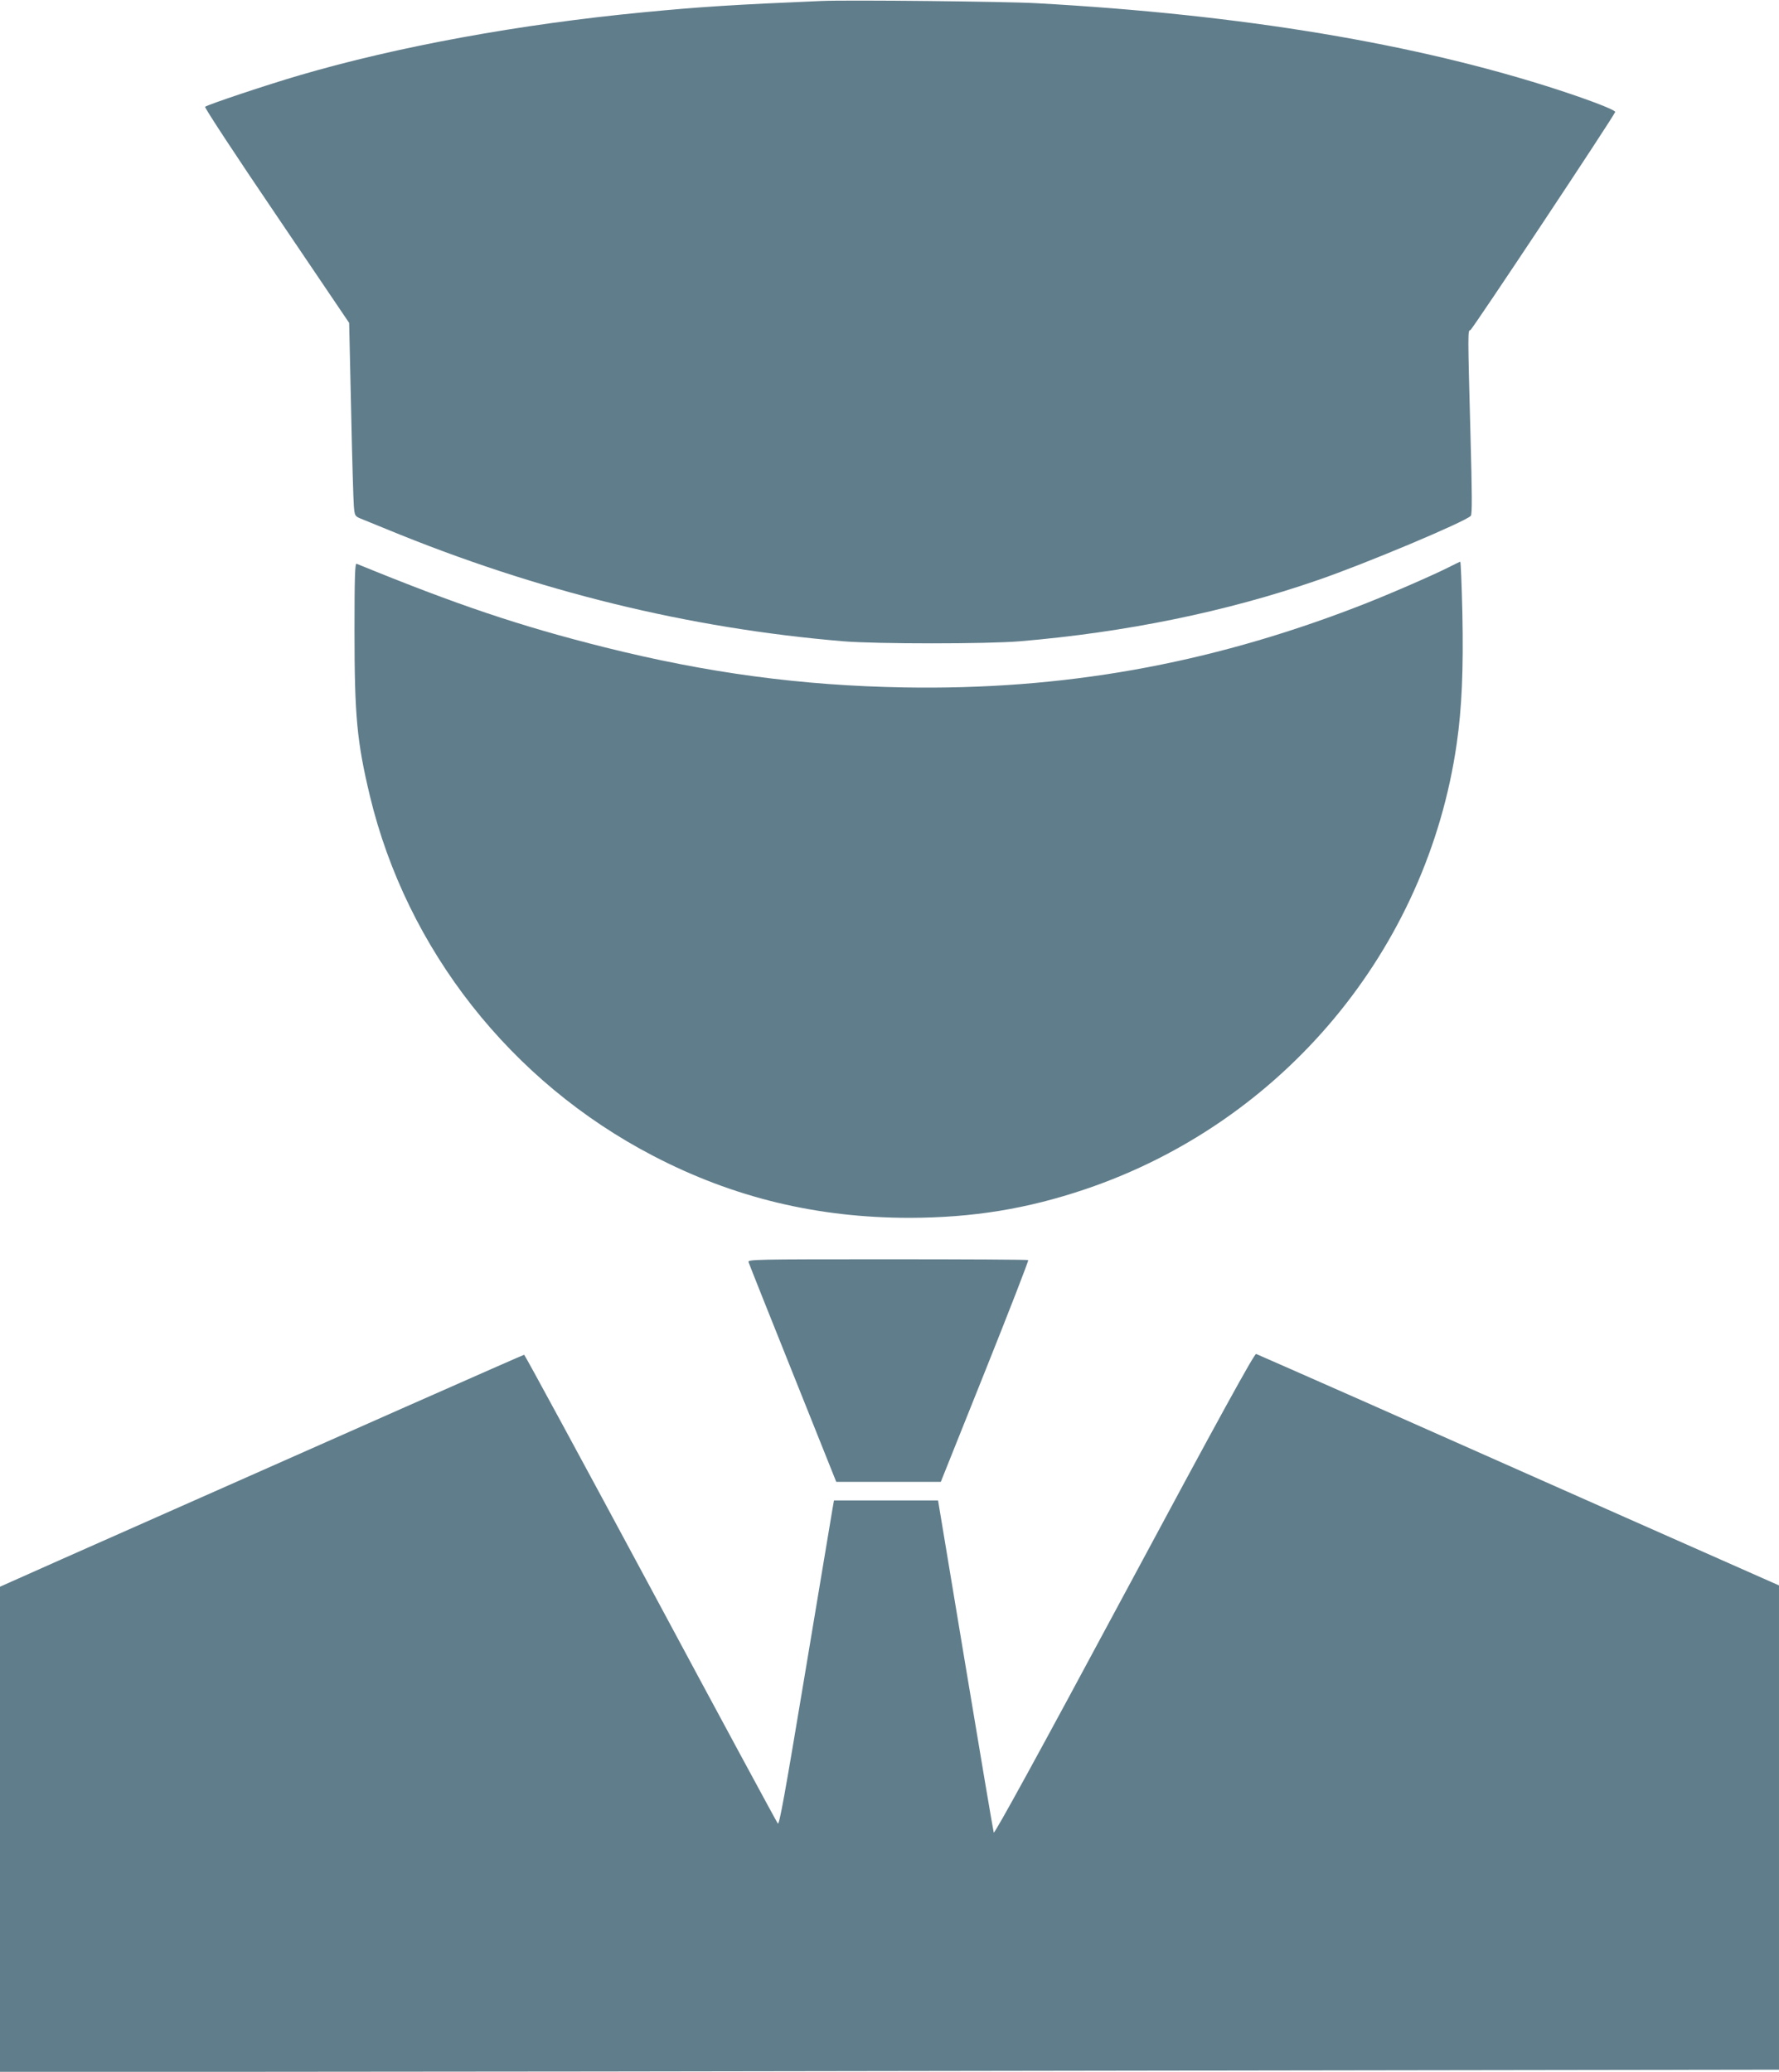 <?xml version="1.0" standalone="no"?>
<!DOCTYPE svg PUBLIC "-//W3C//DTD SVG 20010904//EN"
 "http://www.w3.org/TR/2001/REC-SVG-20010904/DTD/svg10.dtd">
<svg version="1.0" xmlns="http://www.w3.org/2000/svg"
 width="1099pt" height="1280pt" viewBox="0 0 1099 1280"
 preserveAspectRatio="xMidYMid meet">
<g transform="translate(0,1280) scale(0.1,-0.1)"
fill="#607d8b" stroke="none">
<path d="M5075 12794 c-540 -23 -749 -36 -1100 -70 -761 -73 -1518 -211 -2124
-389 -199 -58 -570 -182 -584 -195 -5 -4 193 -306 441 -671 l449 -664 12 -535
c6 -294 14 -563 17 -597 5 -60 7 -62 42 -77 20 -8 93 -38 162 -66 929 -383
1863 -612 2820 -692 206 -17 887 -17 1090 0 653 55 1275 182 1841 378 289 99
912 361 945 397 9 9 8 136 -2 502 -17 633 -17 645 -1 645 10 0 884 1317 895
1348 3 11 -139 67 -343 134 -882 288 -1961 468 -3230 538 -186 11 -1172 21
-1330 14z"/>
<path d="M8955 9298 c-104 -53 -403 -183 -582 -251 -919 -353 -1810 -511
-2788 -494 -635 11 -1215 89 -1850 248 -526 132 -912 262 -1532 516 -10 4 -13
-82 -13 -413 0 -529 15 -686 95 -1021 228 -949 871 -1767 1750 -2224 497 -259
1014 -383 1585 -383 390 1 724 55 1085 177 1221 413 2111 1480 2294 2752 32
223 42 457 35 808 -4 174 -10 317 -13 317 -3 -1 -33 -15 -66 -32z"/>
<path d="M4624 5003 c3 -10 126 -319 274 -688 l268 -670 323 0 323 0 273 682
c150 375 270 684 267 688 -3 3 -394 5 -869 5 -819 0 -864 -1 -859 -17z"/>
<path d="M6945 2950 c-527 -982 -802 -1483 -806 -1472 -3 9 -82 475 -175 1035
l-169 1017 -321 0 -322 0 -10 -57 c-5 -32 -81 -485 -168 -1007 -126 -757 -160
-945 -169 -932 -7 9 -361 664 -786 1456 -426 792 -777 1440 -781 1440 -6 0
-1064 -468 -2861 -1265 l-377 -168 0 -1498 0 -1499 1473 0 c811 0 3283 3 5495
7 l4022 6 0 1496 0 1496 -953 422 c-523 232 -1247 553 -1607 713 -360 159
-662 292 -670 295 -11 3 -224 -384 -815 -1485z"/>
</g>
</svg>
